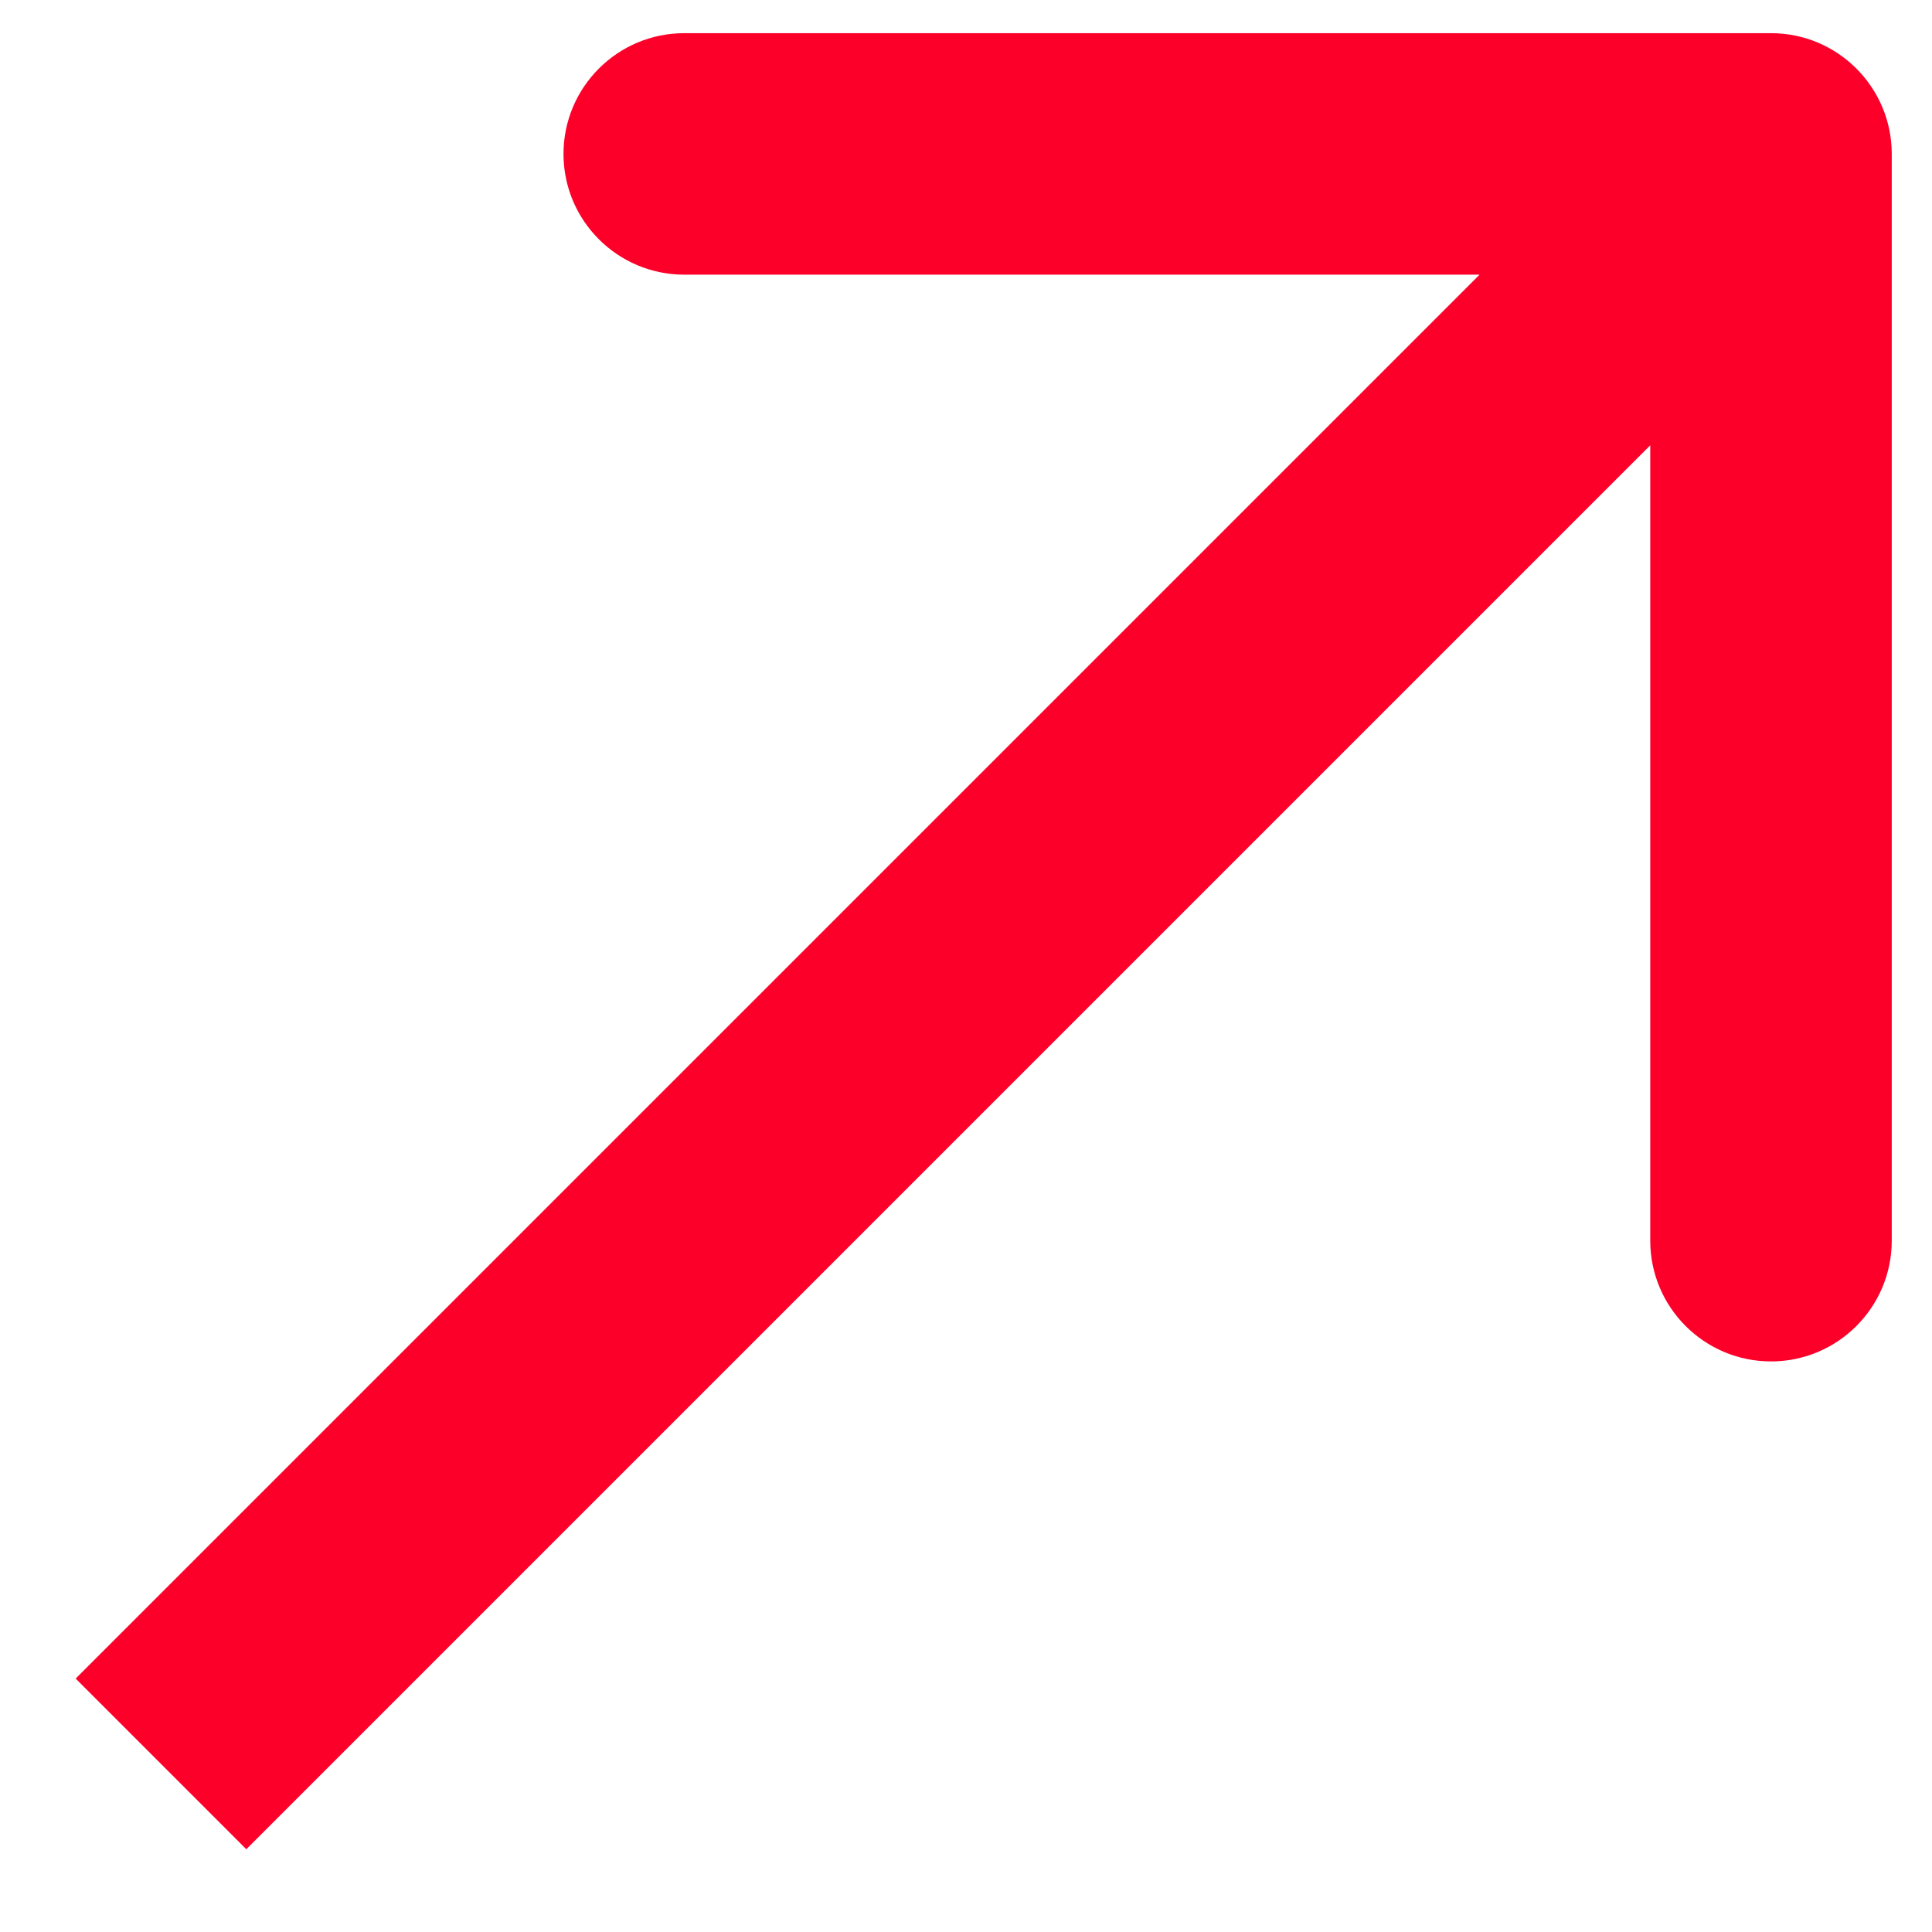 <svg width="12" height="12" viewBox="0 0 12 12" fill="none" xmlns="http://www.w3.org/2000/svg">
<path d="M11.75 0.956C11.75 0.542 11.414 0.206 11 0.206L4.25 0.206C3.836 0.206 3.5 0.542 3.5 0.956C3.5 1.37 3.836 1.706 4.25 1.706L10.25 1.706L10.25 7.706C10.25 8.12 10.586 8.456 11 8.456C11.414 8.456 11.75 8.12 11.75 7.706L11.75 0.956ZM1.53 11.486L11.53 1.486L10.47 0.426L0.47 10.426L1.53 11.486Z" fill="#FC002A"/>
</svg>
